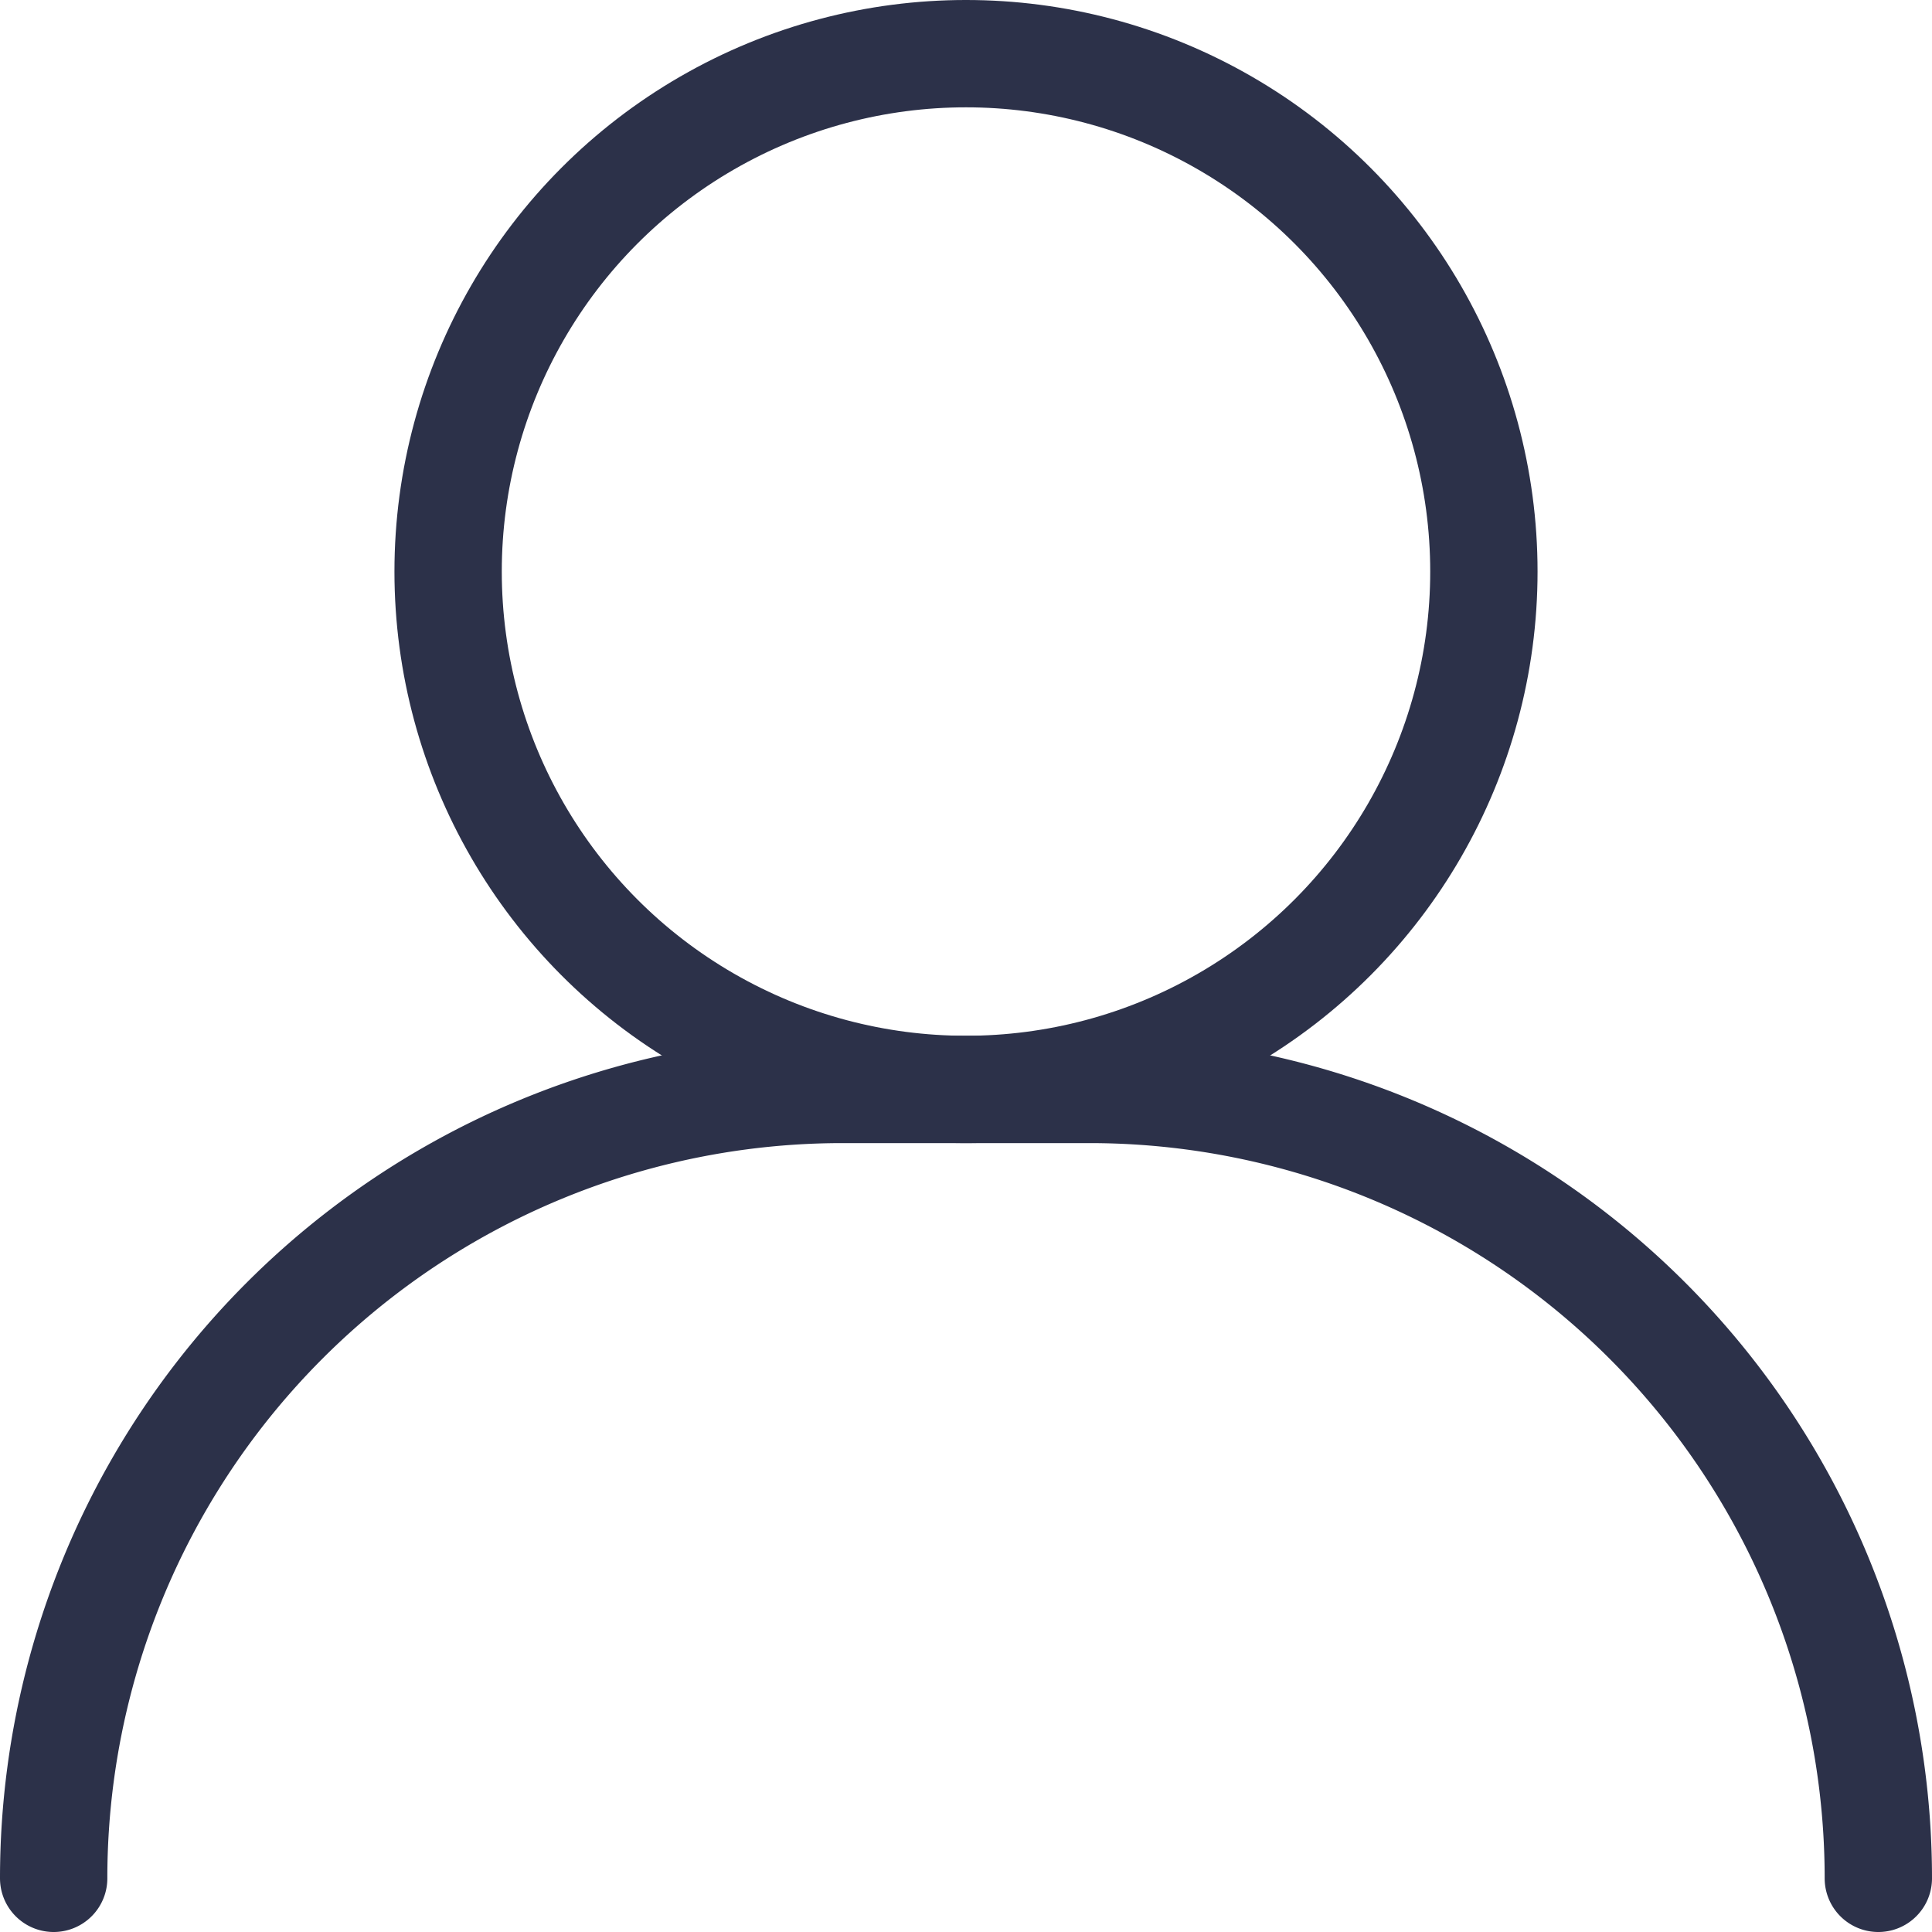 <svg xmlns="http://www.w3.org/2000/svg" viewBox="0 0 36 36"><defs><style>.cls-1{fill:none;stroke:#2c3149;stroke-linecap:round;stroke-linejoin:round;stroke-width:2px;}</style></defs><g id="Layer_2" data-name="Layer 2"><g id="Icons"><circle class="cls-1" cx="18" cy="10.65" r="9.65"></circle><path class="cls-1" d="M35,35h0A14.7,14.7,0,0,0,20.3,20.3H15.7A14.7,14.7,0,0,0,1,35H1"></path></g></g></svg>